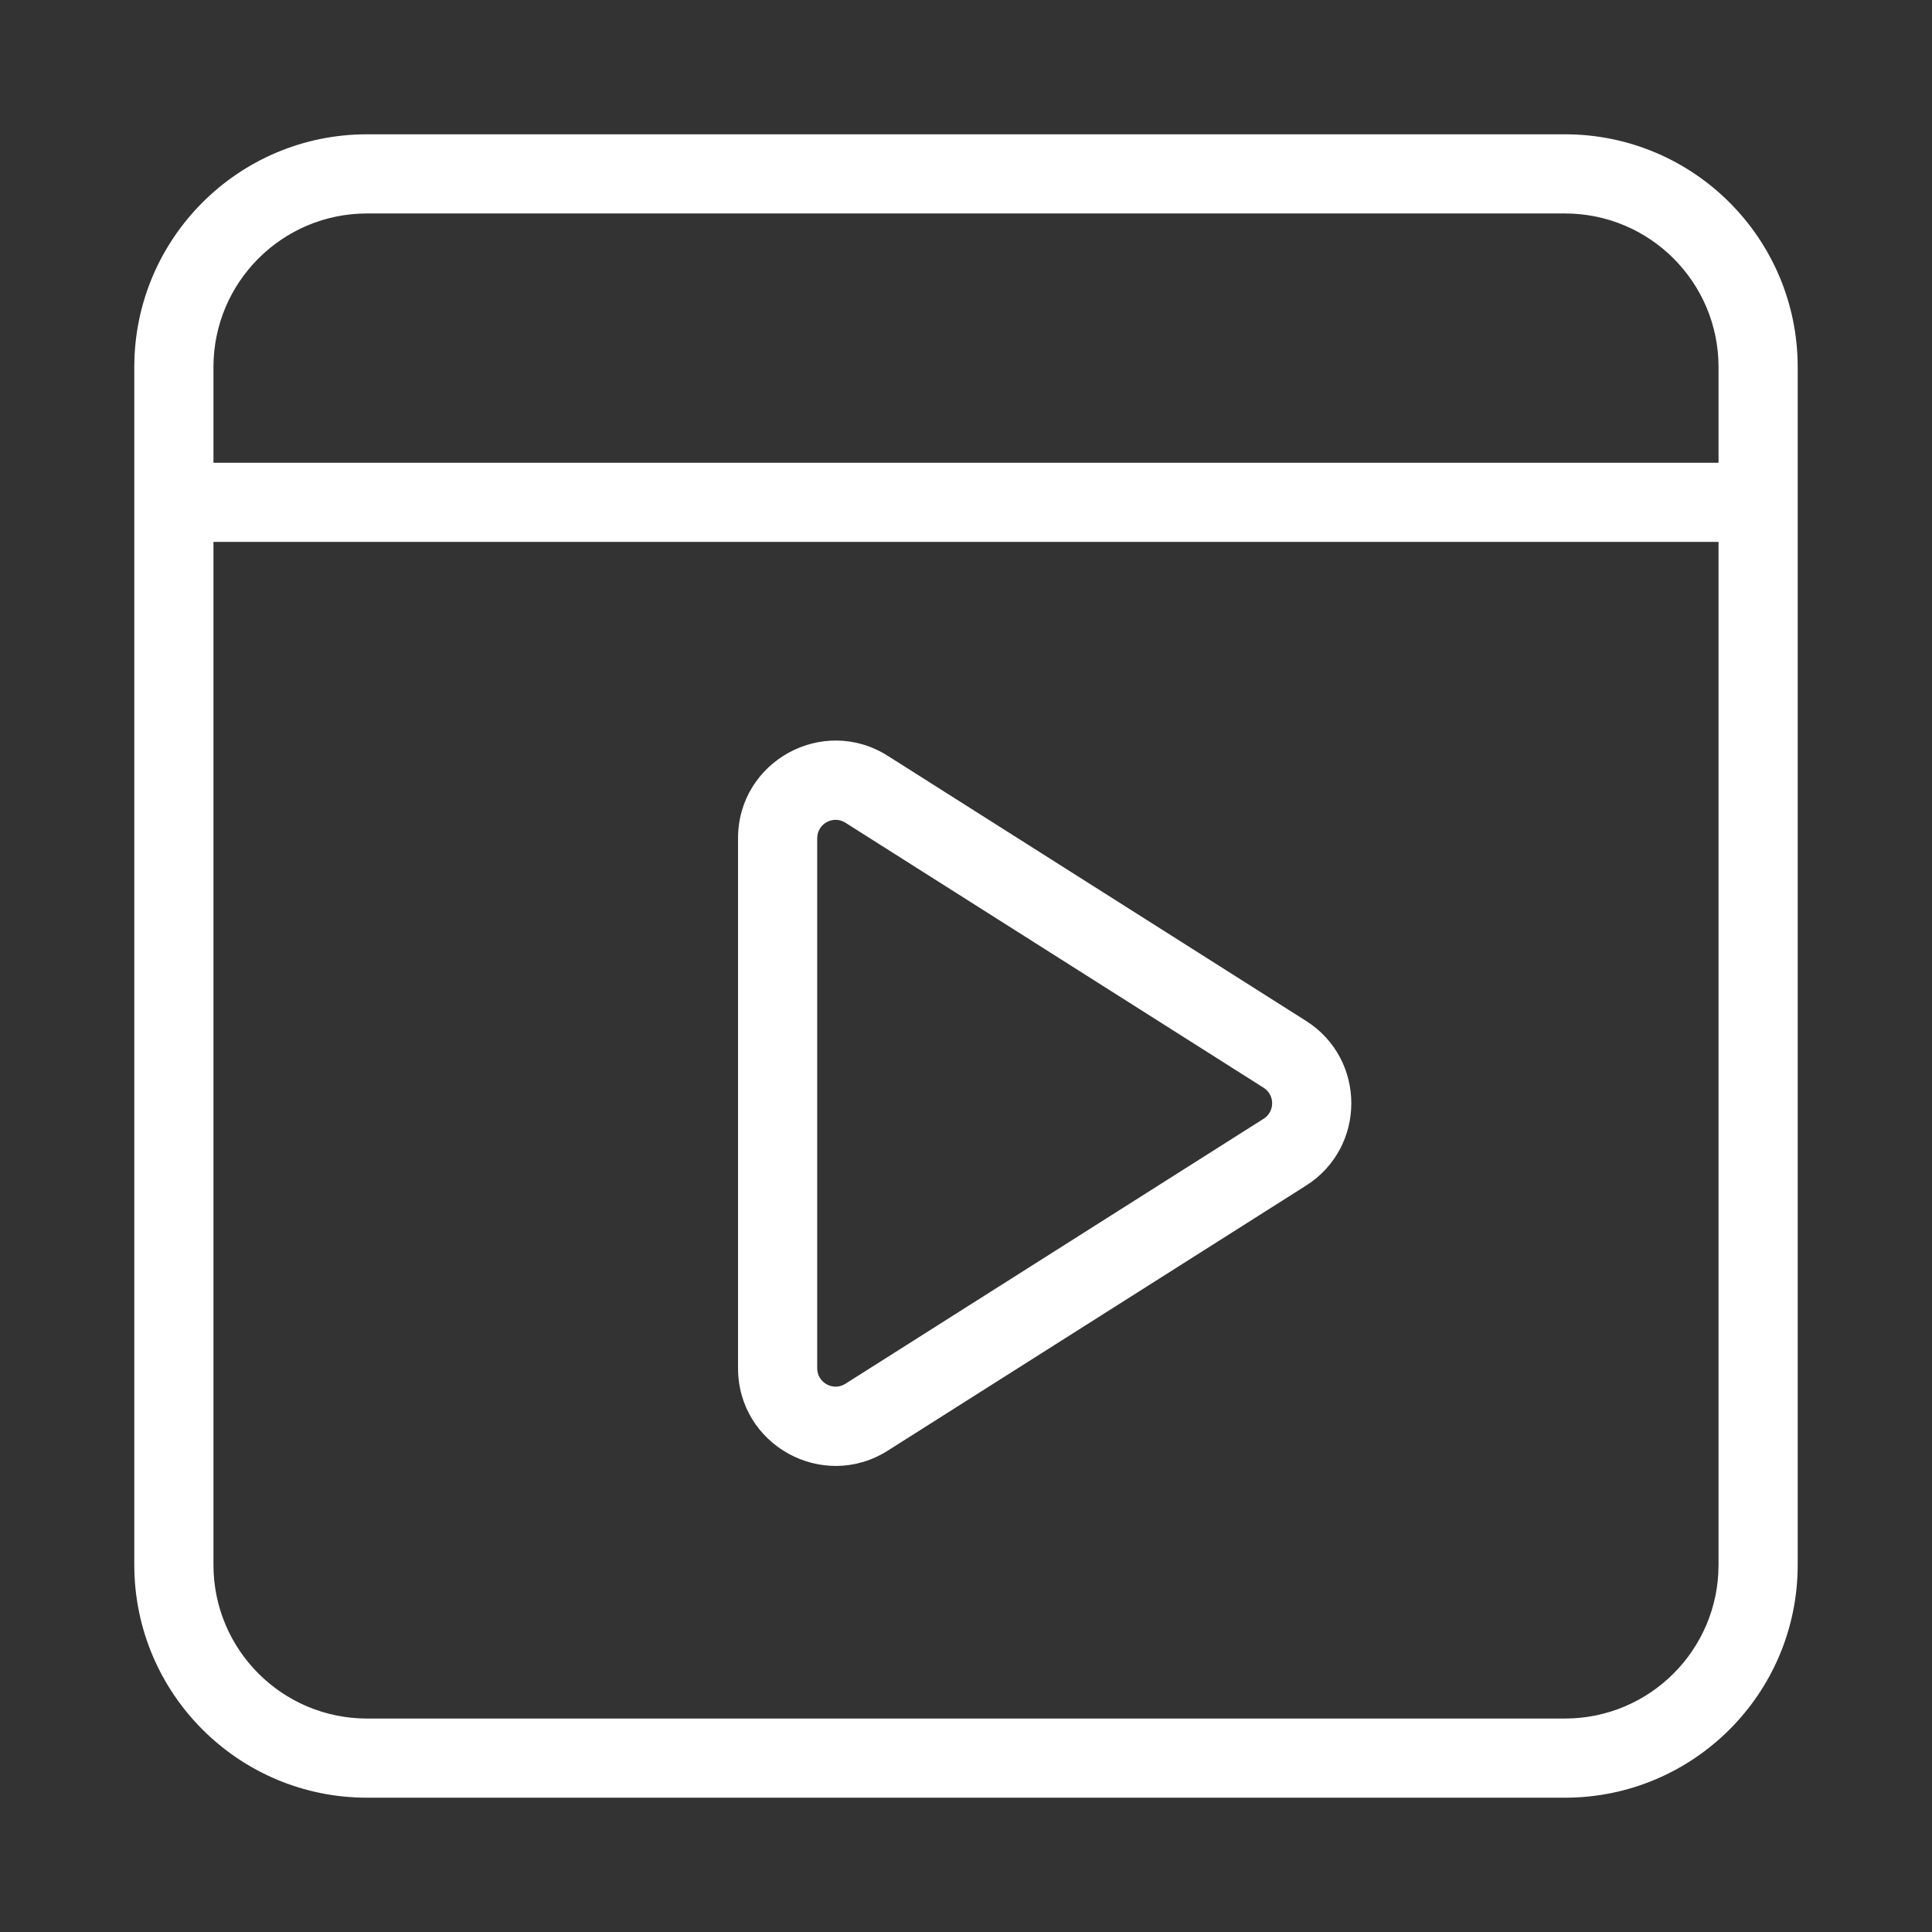 <svg xmlns="http://www.w3.org/2000/svg" fill="#ffffff" width="800px" height="800px" viewBox="0 0 1024 1024" stroke="#ffffff"><rect x="0" y="0" width="1024" height="1024" fill="#333333" stroke="none"/><g id="SVGRepo_bgCarrier" stroke-width="0"></g><g id="SVGRepo_tracerCarrier" stroke-linecap="round" stroke-linejoin="round"></g><g id="SVGRepo_iconCarrier"><path d="M829.439 911.36c45.241 0 81.92-36.682 81.92-81.92V194.56c0-45.245-36.675-81.92-81.92-81.92h-634.88c-45.245 0-81.92 36.675-81.92 81.92v634.88c0 45.238 36.679 81.92 81.92 81.92h634.88zm0 40.96h-634.88c-67.863 0-122.88-55.021-122.88-122.88V194.56c0-67.866 55.014-122.88 122.88-122.88h634.88c67.866 0 122.88 55.014 122.88 122.88v634.88c0 67.859-55.017 122.88-122.88 122.88z"></path><path d="M97.279 286.72h829.44c11.311 0 20.48-9.169 20.48-20.48s-9.169-20.48-20.48-20.48H97.279c-11.311 0-20.48 9.169-20.48 20.48s9.169 20.48 20.48 20.48zm351.083 148.914c-6.822-4.323-15.723.574-15.723 8.649v280.914c0 8.081 8.897 12.975 15.723 8.649l221.645-140.452c6.346-4.021 6.346-13.277-.001-17.298L448.361 435.634zm21.924-34.599l221.645 140.462c31.727 20.104 31.727 66.39 0 86.495L470.286 768.444c-34.096 21.604-78.607-2.878-78.607-43.248V444.282c0-40.361 44.513-64.851 78.607-43.248z"></path></g></svg>